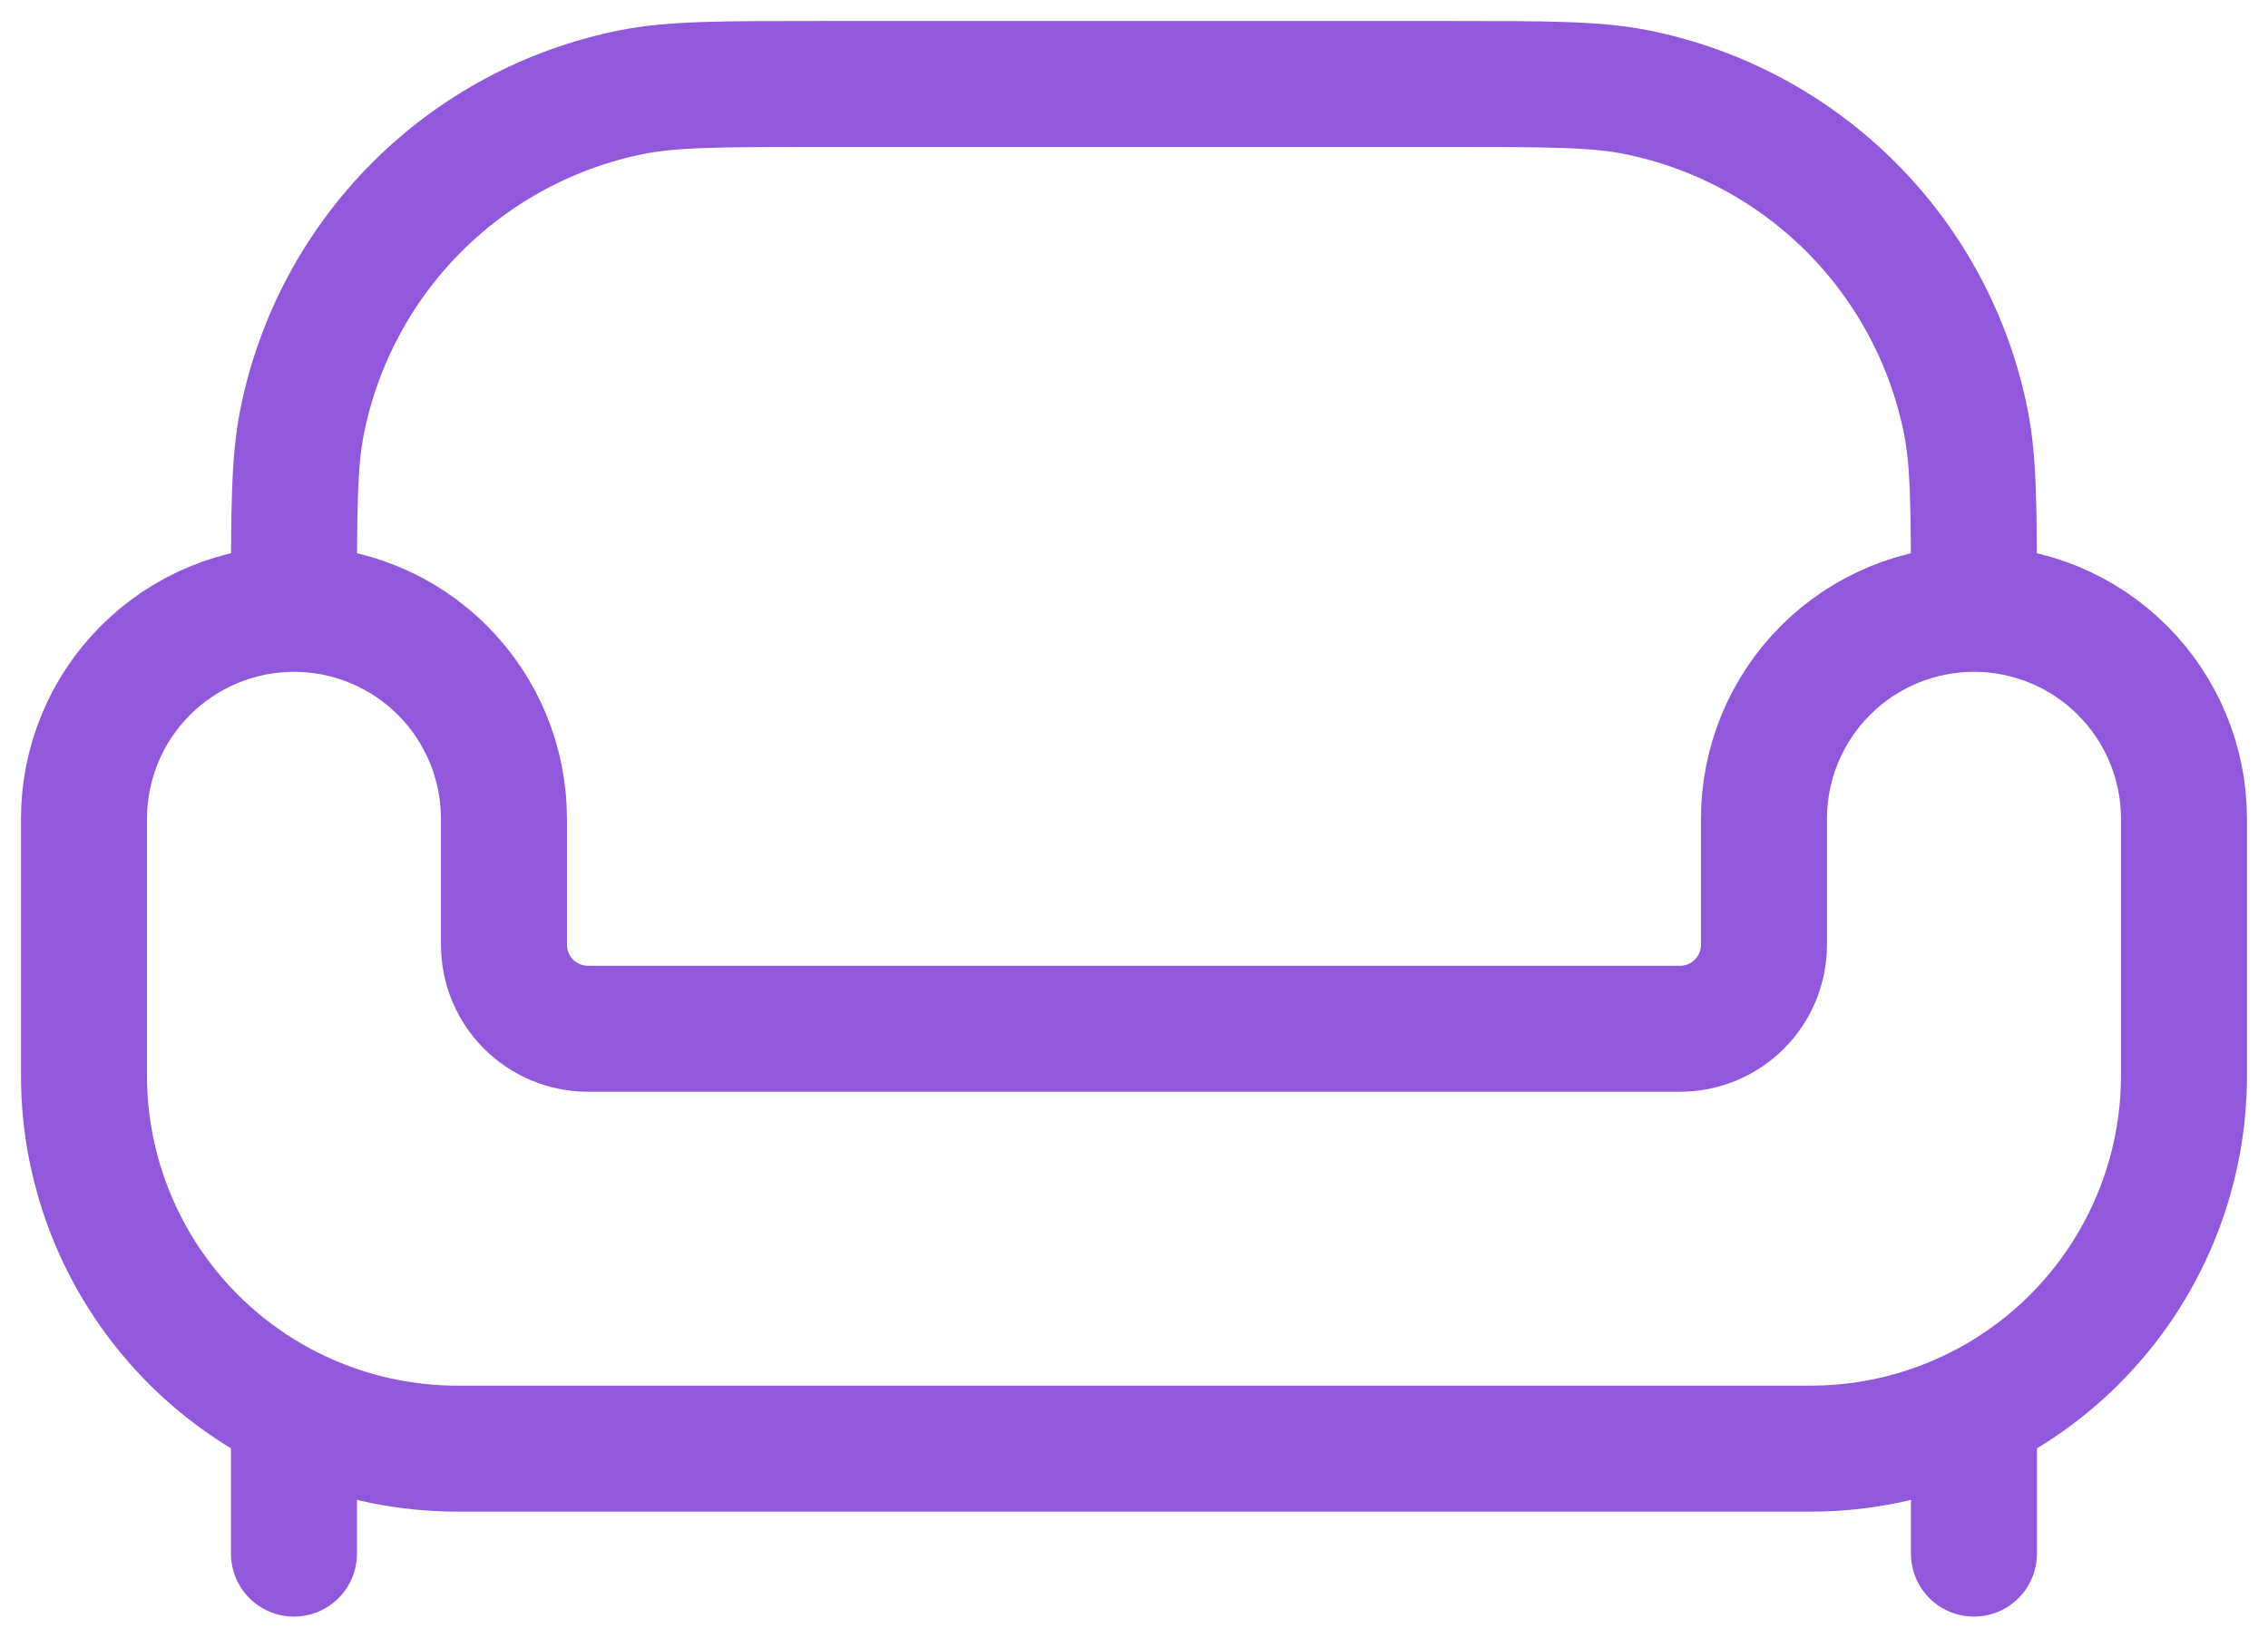 <svg width="72" height="52" viewBox="0 0 72 52" fill="none" xmlns="http://www.w3.org/2000/svg">
  <path
    d="M14.519 46H57.479C60.623 46 63.638 44.751 65.861 42.528C68.084 40.305 69.333 37.29 69.333 34.147V26C69.333 24.232 68.63 22.536 67.38 21.286C66.13 20.036 64.434 19.333 62.666 19.333C60.898 19.333 59.202 20.036 57.952 21.286C56.702 22.536 55.999 24.232 55.999 26V30C55.999 30.707 55.718 31.386 55.218 31.886C54.718 32.386 54.04 32.667 53.333 32.667H18.666C17.959 32.667 17.28 32.386 16.78 31.886C16.28 31.386 15.999 30.707 15.999 30V26C15.999 24.232 15.297 22.536 14.047 21.286C12.796 20.036 11.101 19.333 9.333 19.333C7.565 19.333 5.869 20.036 4.619 21.286C3.368 22.536 2.666 24.232 2.666 26V34.147C2.666 37.29 3.915 40.305 6.138 42.528C8.361 44.751 11.376 46 14.519 46Z"
    stroke="#9258DB" stroke-width="4" />
  <path
    d="M62.665 19.333C62.665 16.233 62.665 14.687 62.409 13.4C61.894 10.813 60.624 8.437 58.76 6.573C56.895 4.708 54.519 3.438 51.932 2.923C50.645 2.667 49.099 2.667 45.999 2.667H25.999C22.899 2.667 21.352 2.667 20.065 2.923C17.479 3.438 15.103 4.708 13.238 6.573C11.373 8.437 10.103 10.813 9.589 13.4C9.332 14.687 9.332 16.233 9.332 19.333"
    stroke="#9258DB" stroke-width="4" />
  <path d="M62.665 49.333V46M9.332 49.333V46" stroke="#9258DB" stroke-width="4"
    stroke-linecap="round" />
</svg>